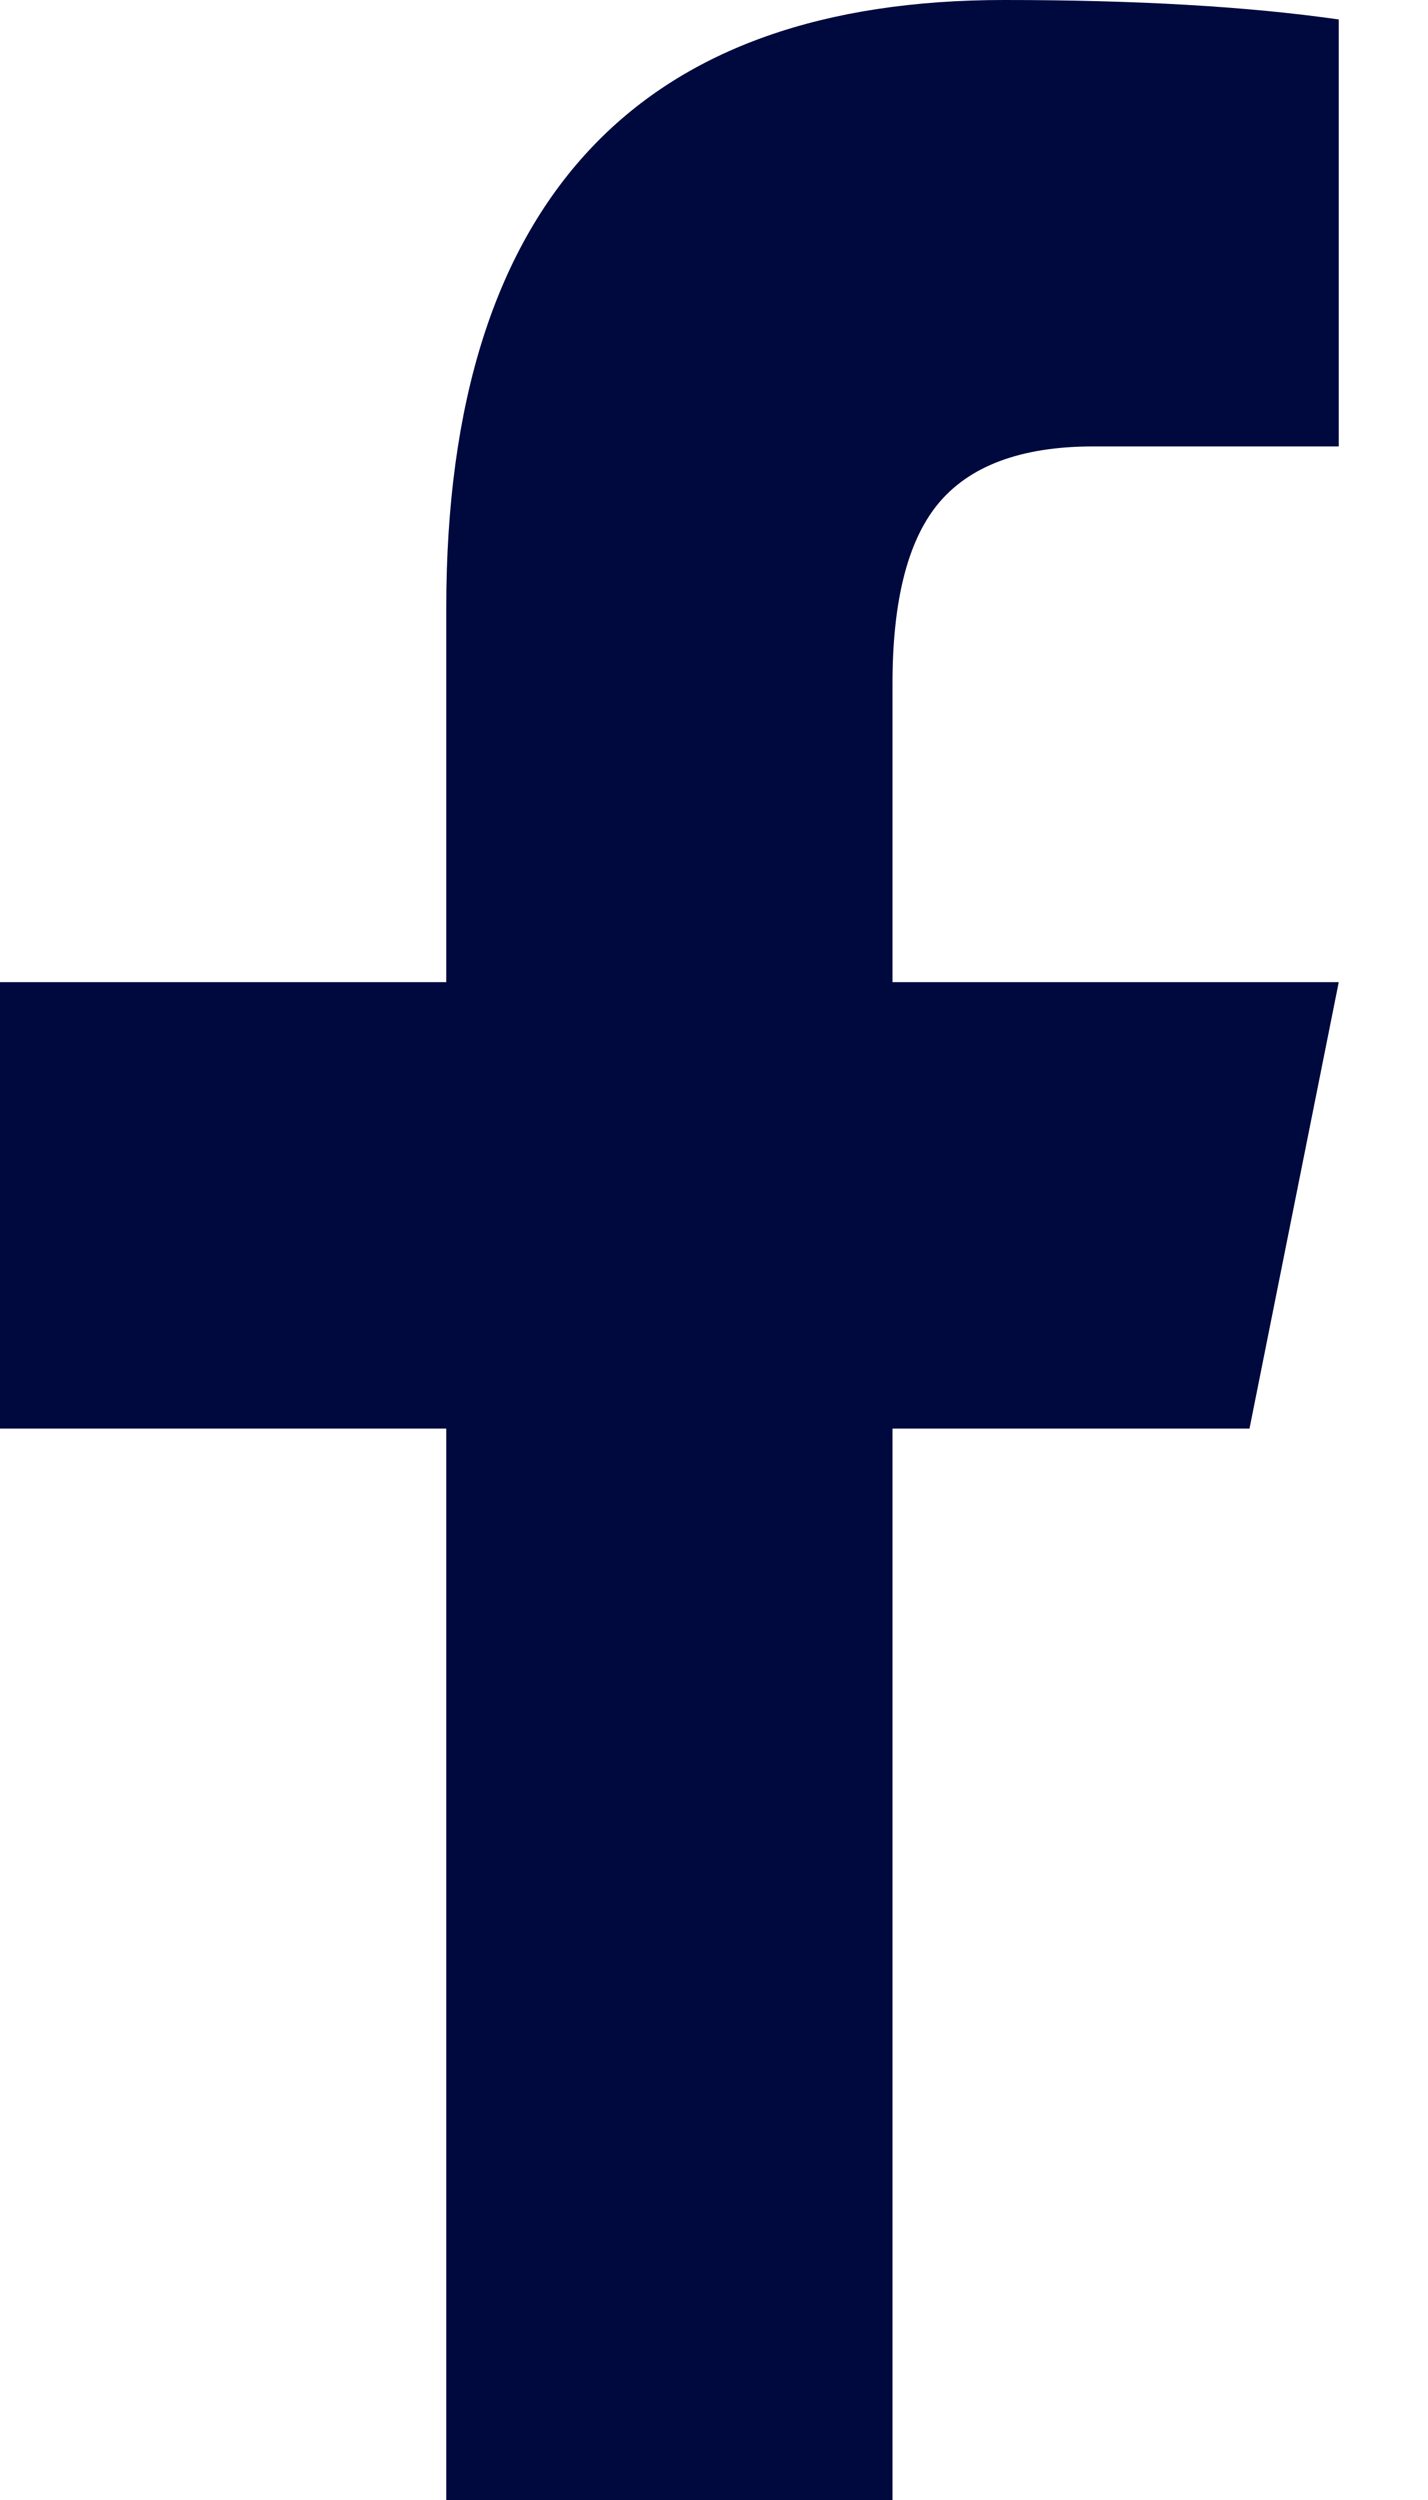 <svg width="8" height="14" viewBox="0 0 8 14" fill="none" xmlns="http://www.w3.org/2000/svg">
<path d="M5.625 0C4.615 0 3.849 0.271 3.328 0.812C2.776 1.385 2.5 2.25 2.5 3.406V5.5H0V8H2.5V14H5V8H7L7.5 5.5H5V3.828C5 3.37 5.083 3.036 5.25 2.828C5.427 2.609 5.719 2.5 6.125 2.5H7.5V0.109C6.99 0.036 6.365 0 5.625 0Z" fill="#00093E"/>
</svg>
